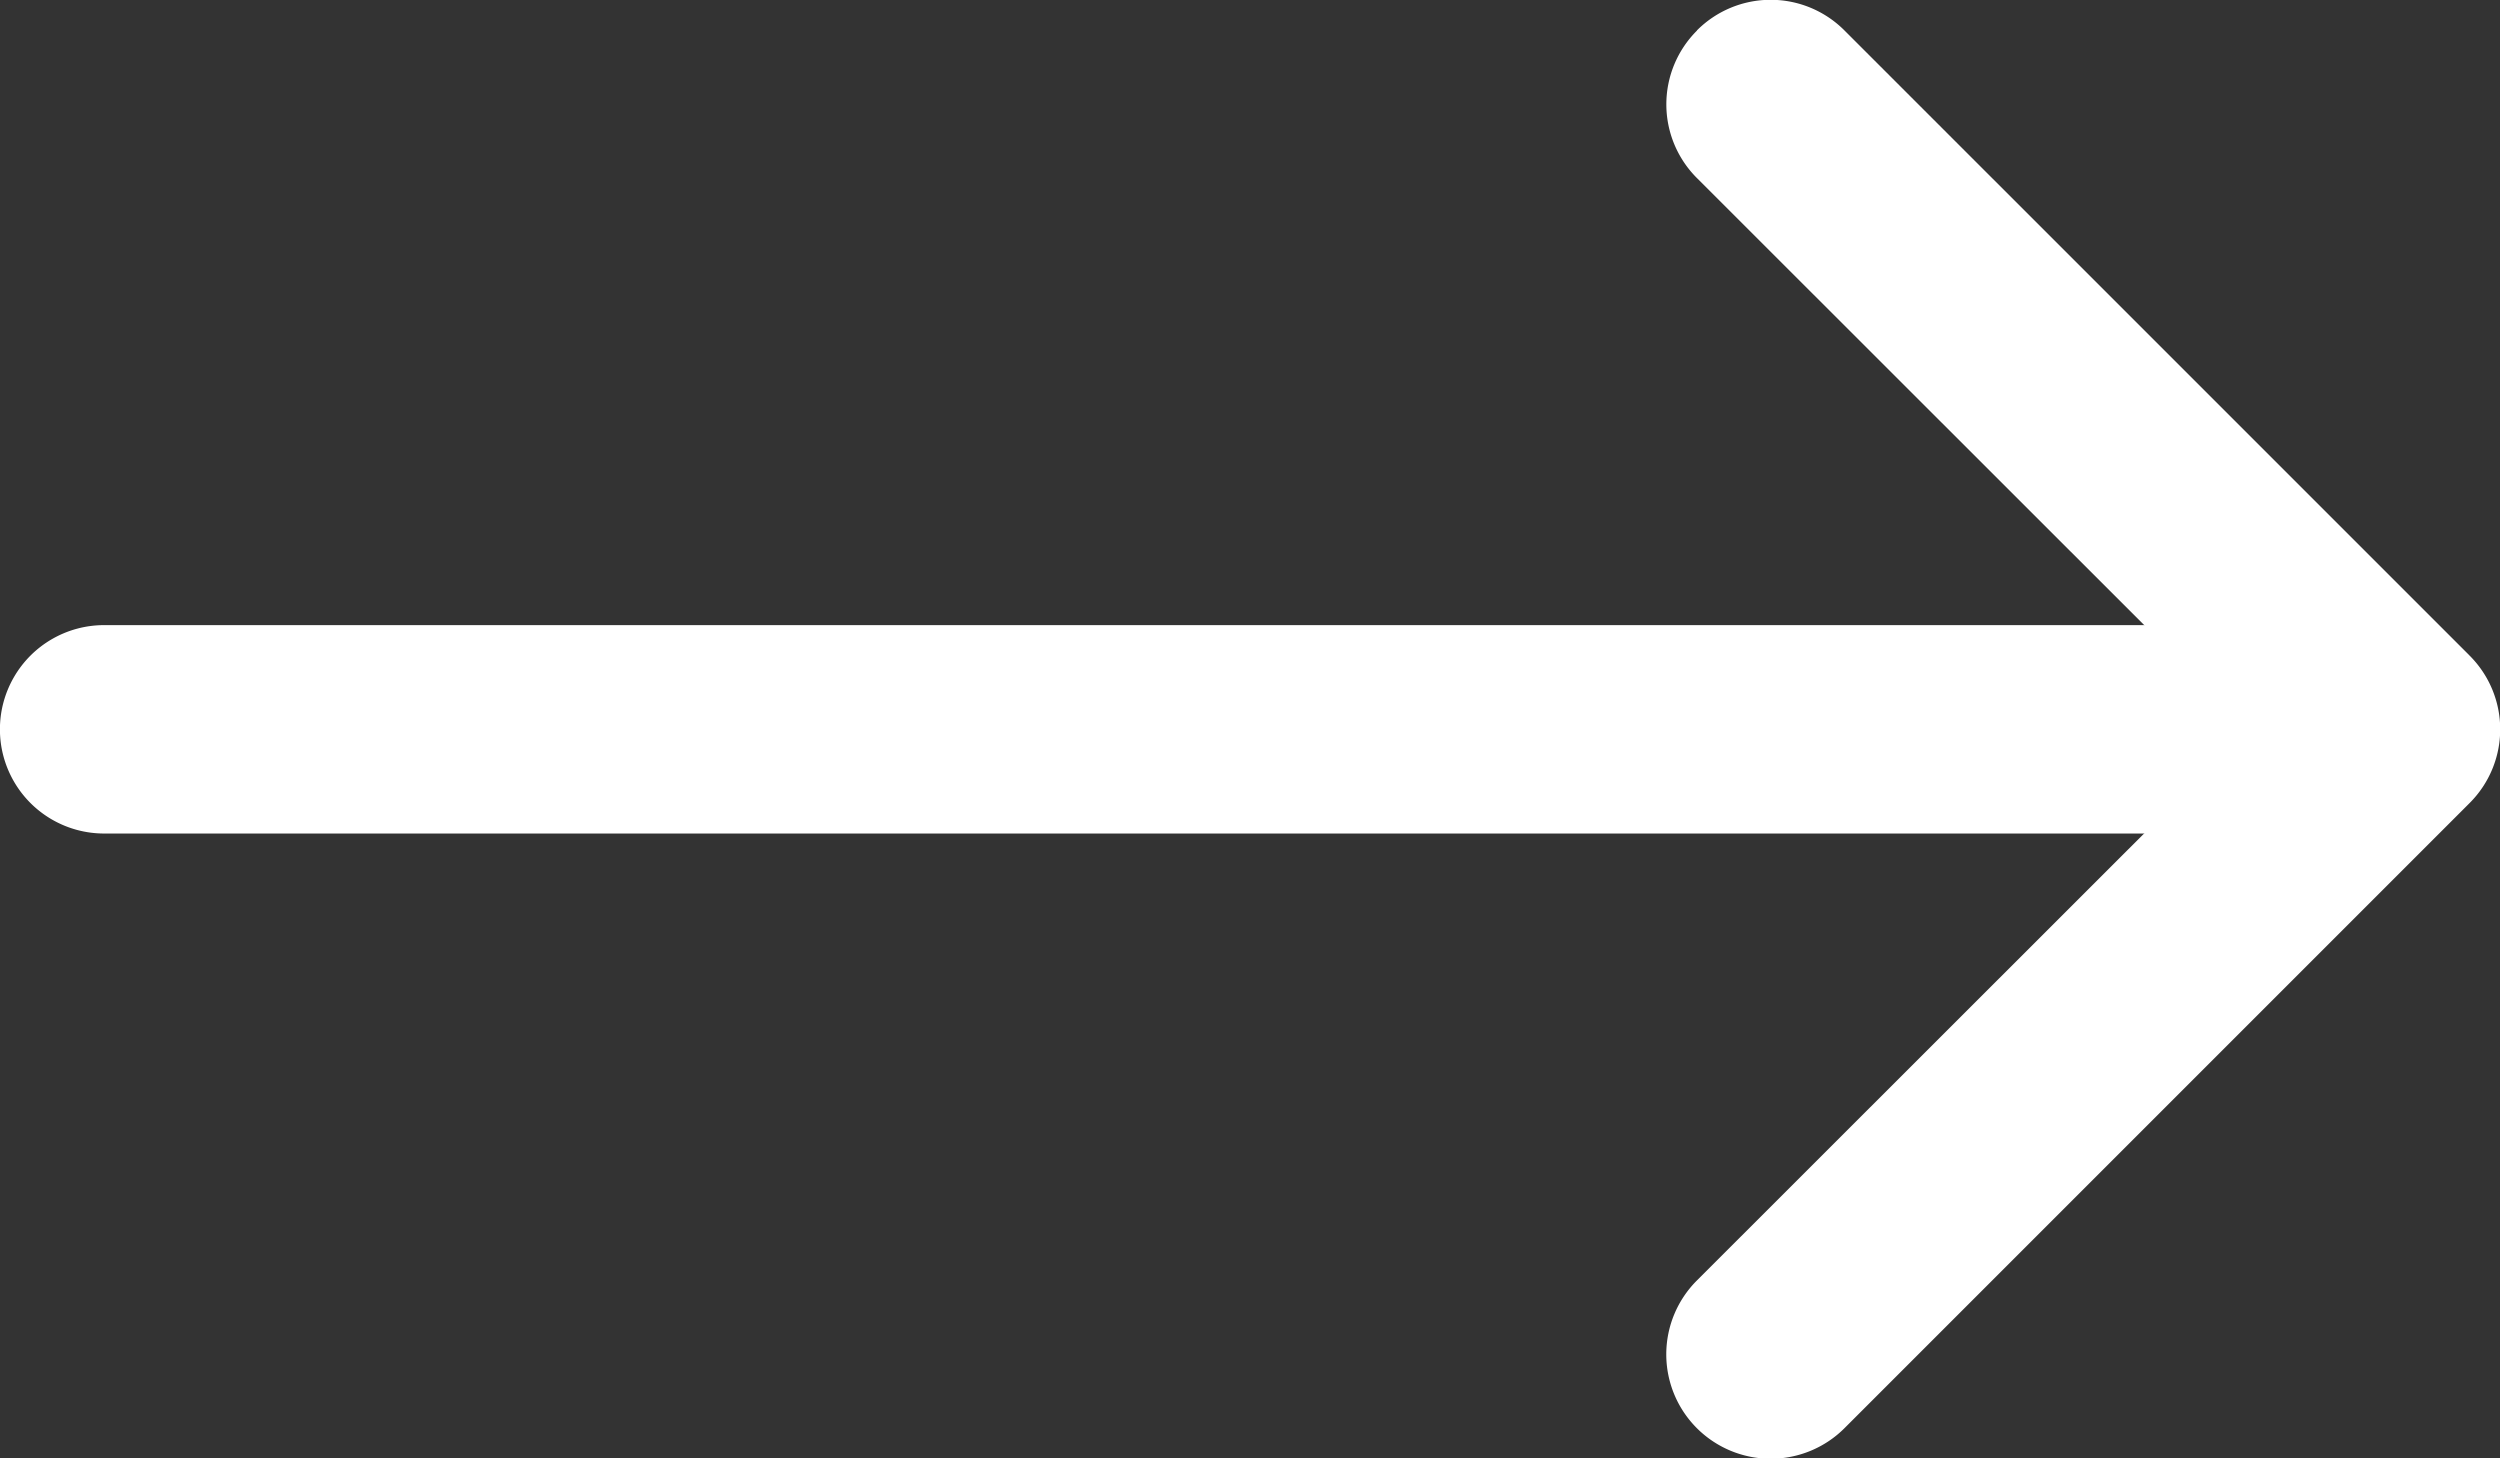<svg id="arrow-left" xmlns="http://www.w3.org/2000/svg" width="34.789" height="20.295" viewBox="0 0 34.789 20.295">
  <rect x="0" y="0" width="34.789" height="20.295" fill="#333333" stroke="none"/>
  <path id="Path_42" data-name="Path 42" d="M.626.751a1.449,1.449,0,0,0,0,2.052L8.3,10.473.626,18.143A1.451,1.451,0,0,0,2.678,20.2l8.7-8.7a1.449,1.449,0,0,0,0-2.052l-8.7-8.7a1.449,1.449,0,0,0-2.052,0Z" transform="translate(22.988 -0.325)" fill="#fff" fill-rule="evenodd"/>
  <path id="Path_43" data-name="Path 43" d="M33.561,1.924A1.449,1.449,0,0,0,32.112.475H1.674a1.449,1.449,0,1,0,0,2.9H32.112a1.449,1.449,0,0,0,1.449-1.449Z" transform="translate(-0.225 8.224)" fill="#fff" fill-rule="evenodd"/>
</svg>
